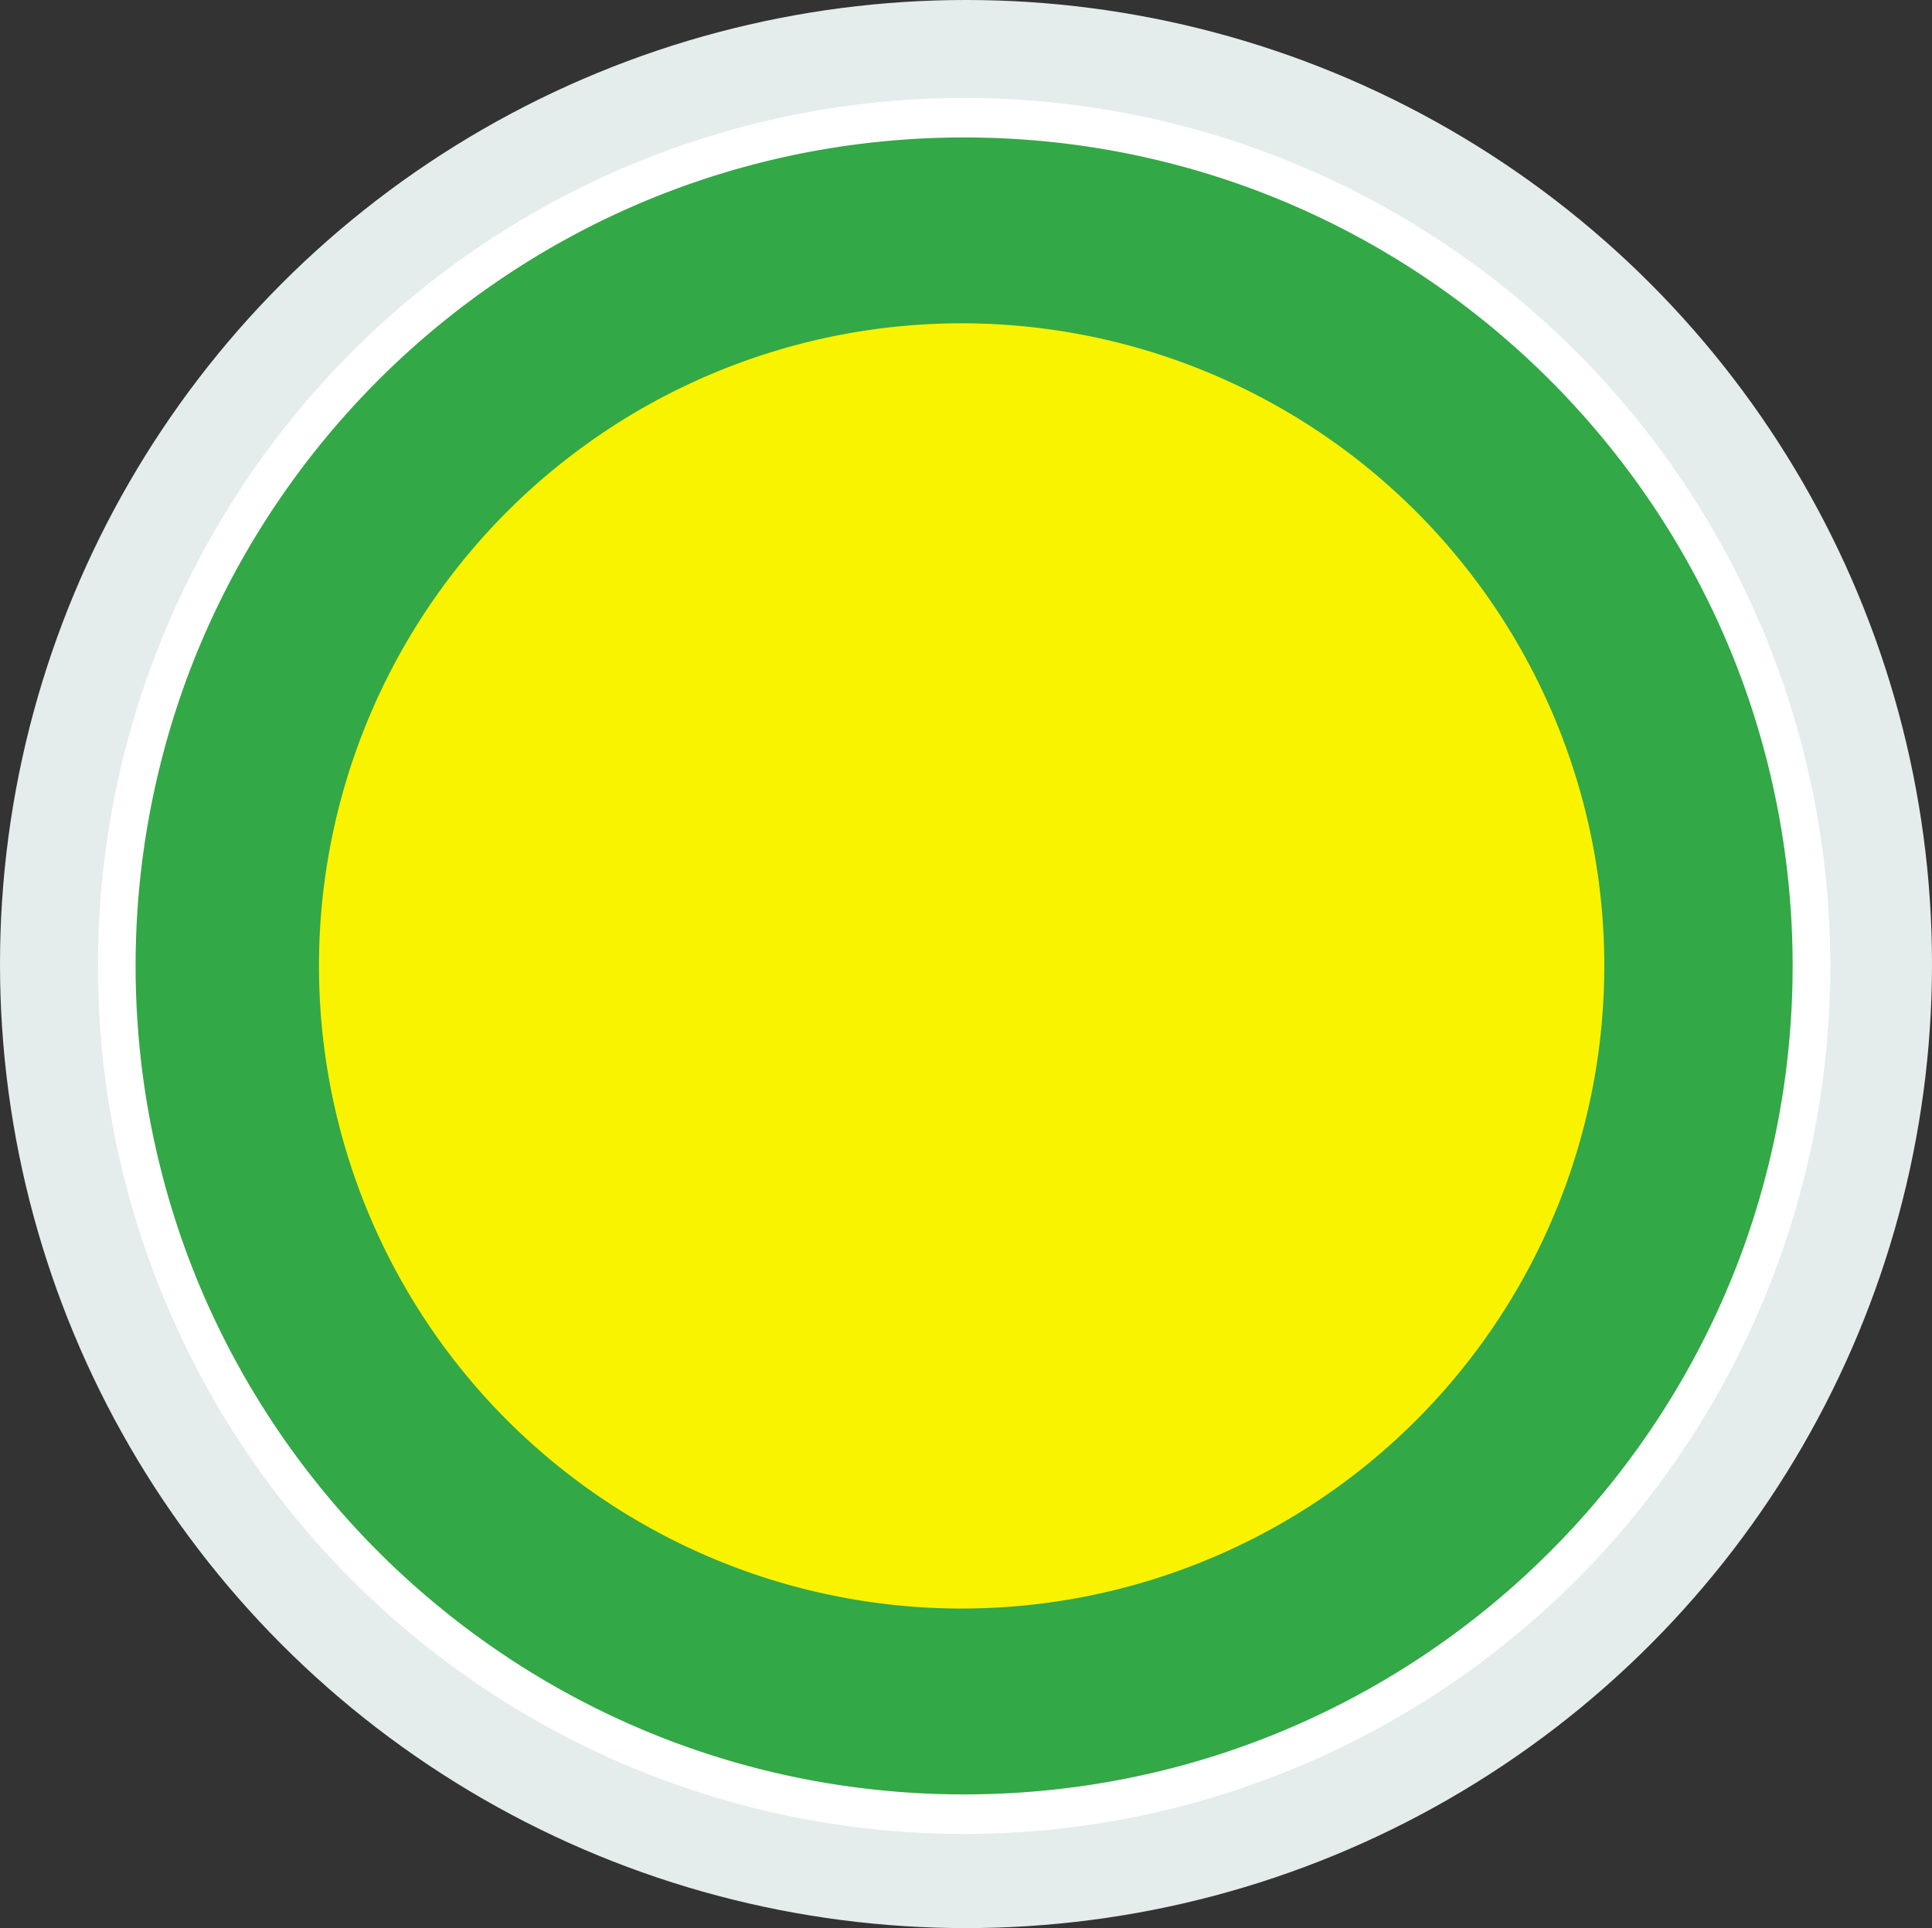 <svg xmlns="http://www.w3.org/2000/svg" xmlns:xlink="http://www.w3.org/1999/xlink" width="513" height="512" viewBox="0 0 513 512">
  <rect x="0" y="0" width="513" height="512" fill="#333333" stroke="none"/>
  <defs>
    <clipPath id="clip-path">
      <ellipse id="HERB" cx="220" cy="220.5" rx="220" ry="220.5" transform="translate(-307 1223)" fill="#e33" stroke="#707070" stroke-width="1"/>
    </clipPath>
  </defs>
  <g id="POLSKA._GÓRNIK_ŁĘCZNA" data-name="POLSKA. GÓRNIK ŁĘCZNA" transform="translate(343 -1187)">
    <ellipse id="Ellipse_1" data-name="Ellipse 1" cx="256.5" cy="256" rx="256.5" ry="256" transform="translate(-343 1187)" fill="#e5ecec"/>
    <ellipse id="Ellipse_9" data-name="Ellipse 9" cx="230" cy="230.5" rx="230" ry="230.5" transform="translate(-317 1213)" fill="#fff"/>
    <g id="Mask_Group_3" data-name="Mask Group 3" clip-path="url(#clip-path)">
      <g id="POLSKA._GÓRNIK_ŁĘCZNA-2" data-name="POLSKA. GÓRNIK ŁĘCZNA" transform="translate(-307 1223.5)">
        <path id="Path_11" data-name="Path 11" d="M426.336,143.516C395.227,59.727,314.617,0,220,0S44.773,59.727,13.664,143.516a220.892,220.892,0,0,0,0,152.969C44.773,380.273,125.383,440,220,440s175.227-59.727,206.336-143.516a220.892,220.892,0,0,0,0-152.969Z" fill="#33a846"/>
        <path id="Path_12" data-name="Path 12" d="M379.414,160.875A170.643,170.643,0,1,0,389.984,220,170.074,170.074,0,0,0,379.414,160.875Z" fill="#f9f300"/>
      </g>
    </g>
  </g>
</svg>
